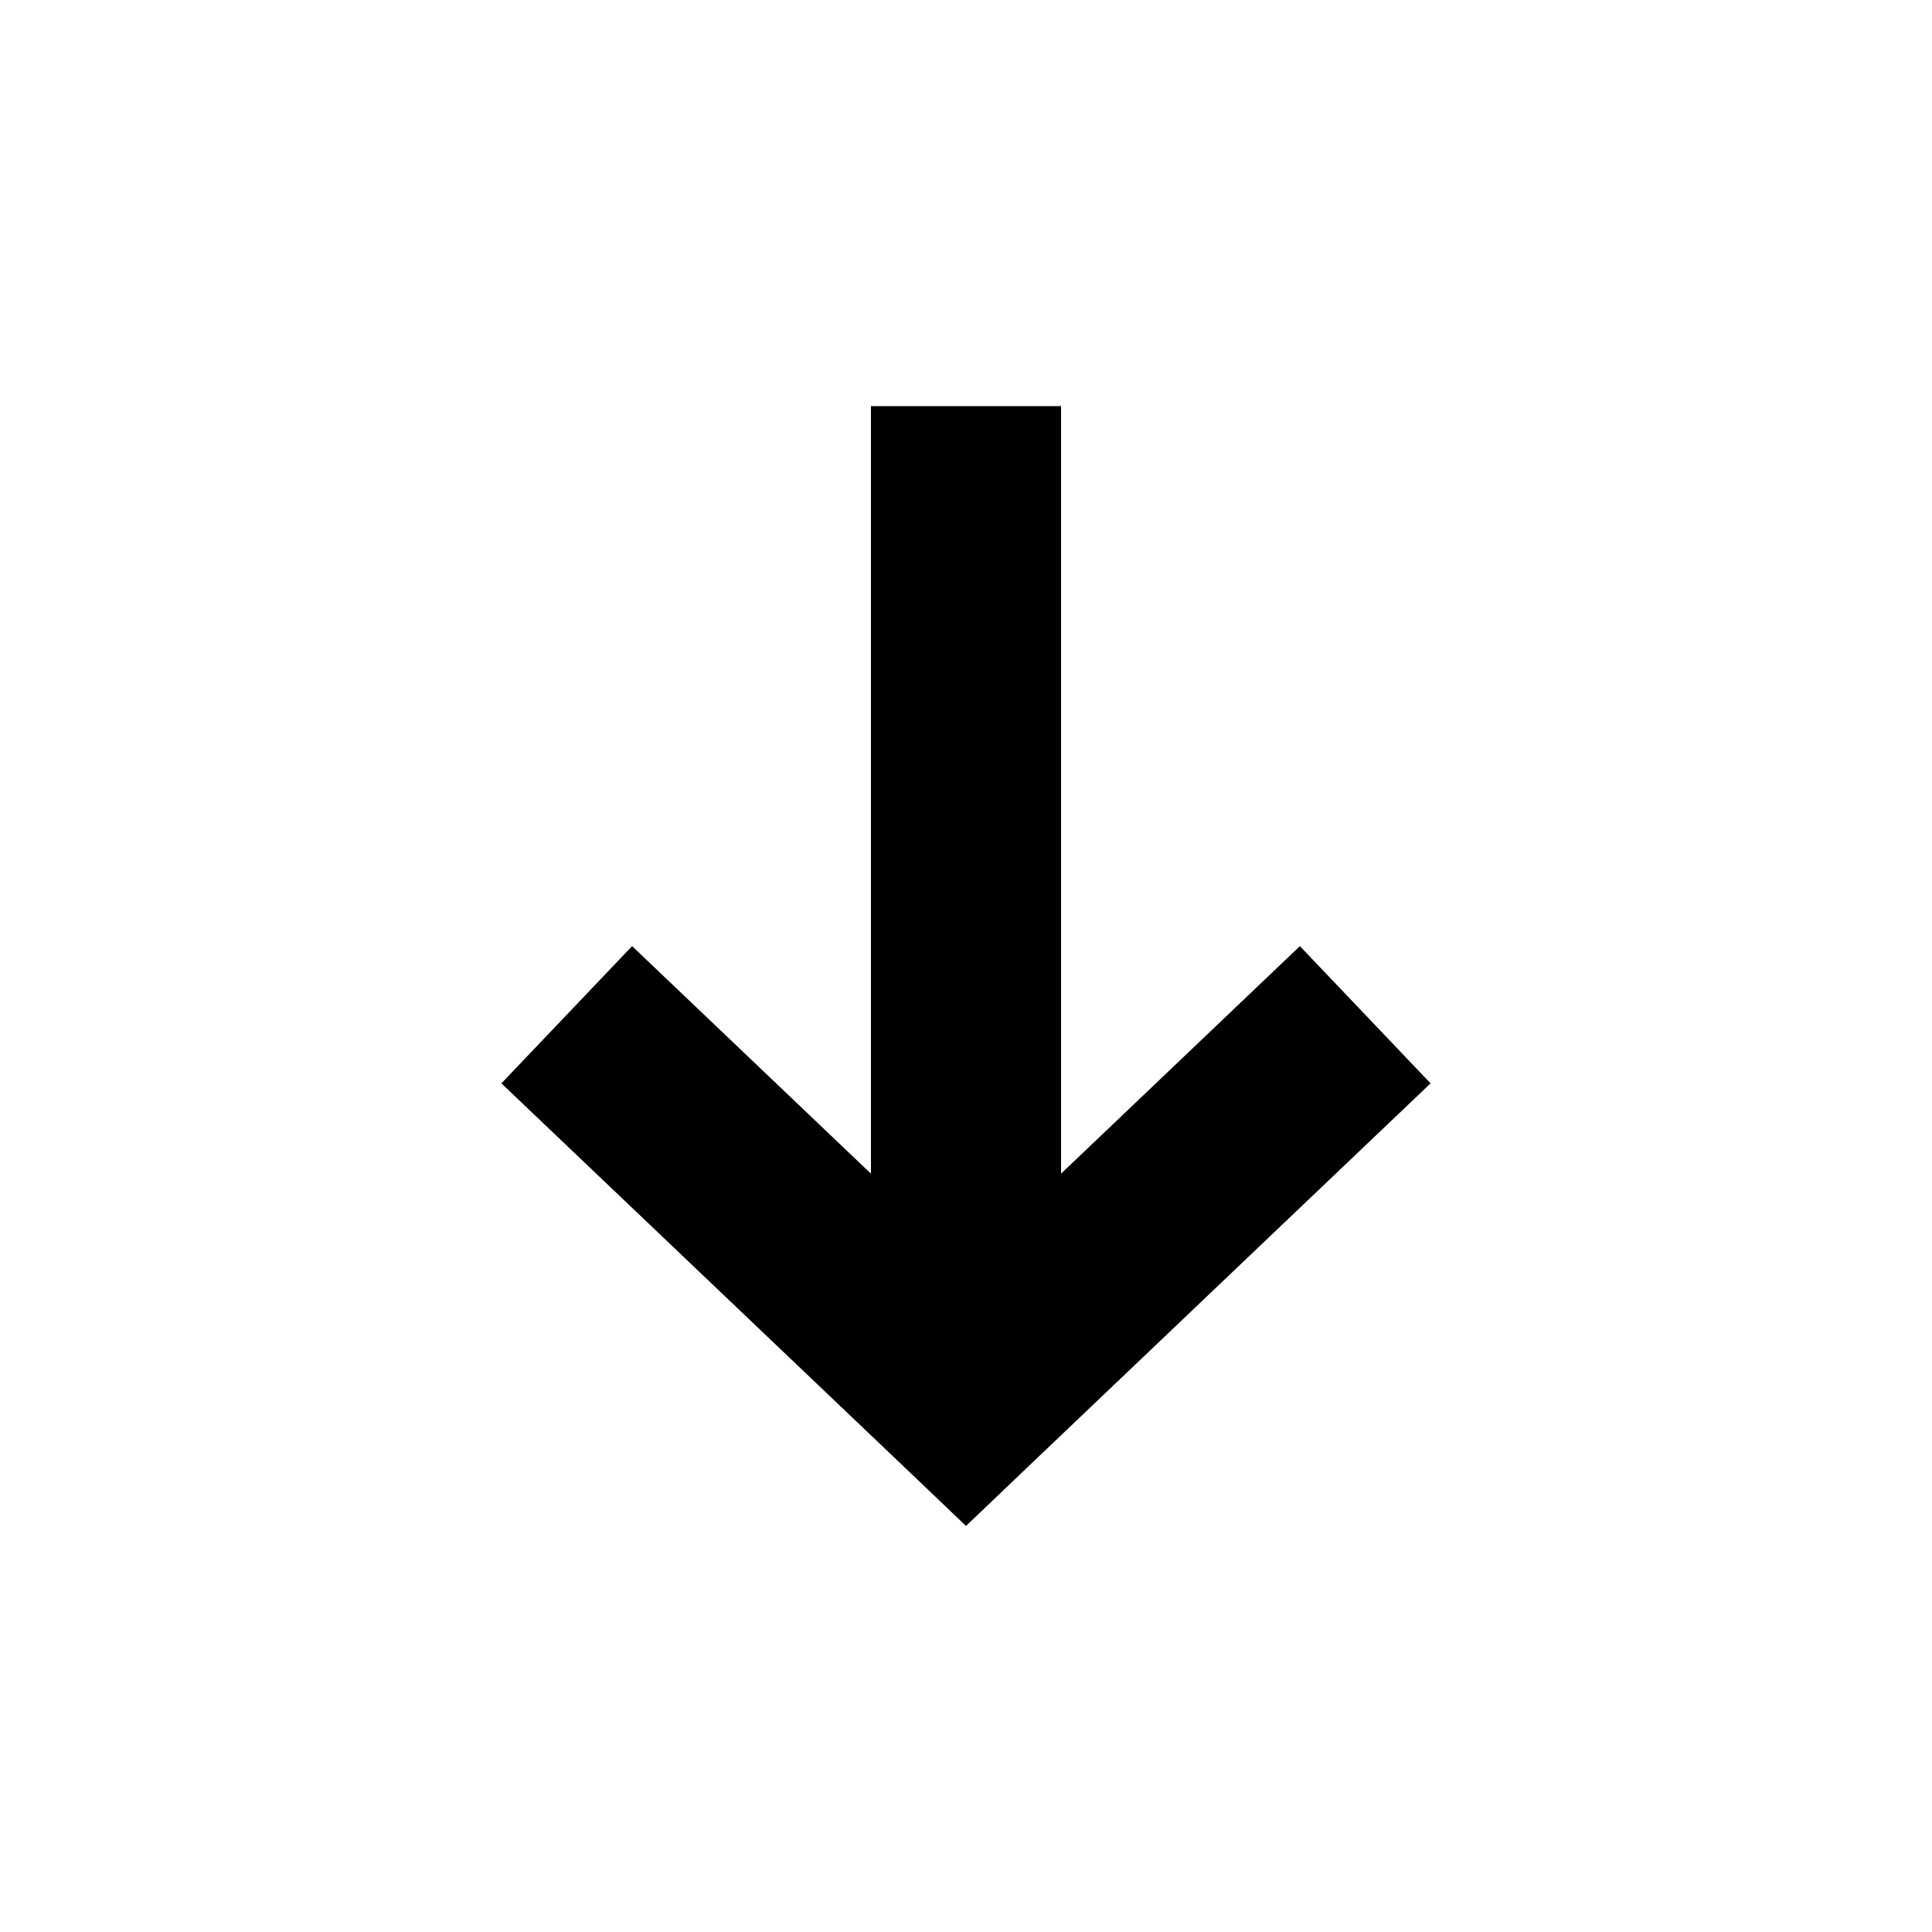 <?xml version="1.0" encoding="UTF-8"?>
<!-- Uploaded to: ICON Repo, www.iconrepo.com, Generator: ICON Repo Mixer Tools -->
<svg fill="#000000" width="800px" height="800px" version="1.1" viewBox="144 144 512 512" xmlns="http://www.w3.org/2000/svg">
 <path d="m400 548.39 17.32-16.531 105.8-100.76-34.637-36.367-63.293 60.301v-203.41h-50.383v203.41l-63.293-60.301-34.637 36.367 105.8 100.76z"/>
</svg>